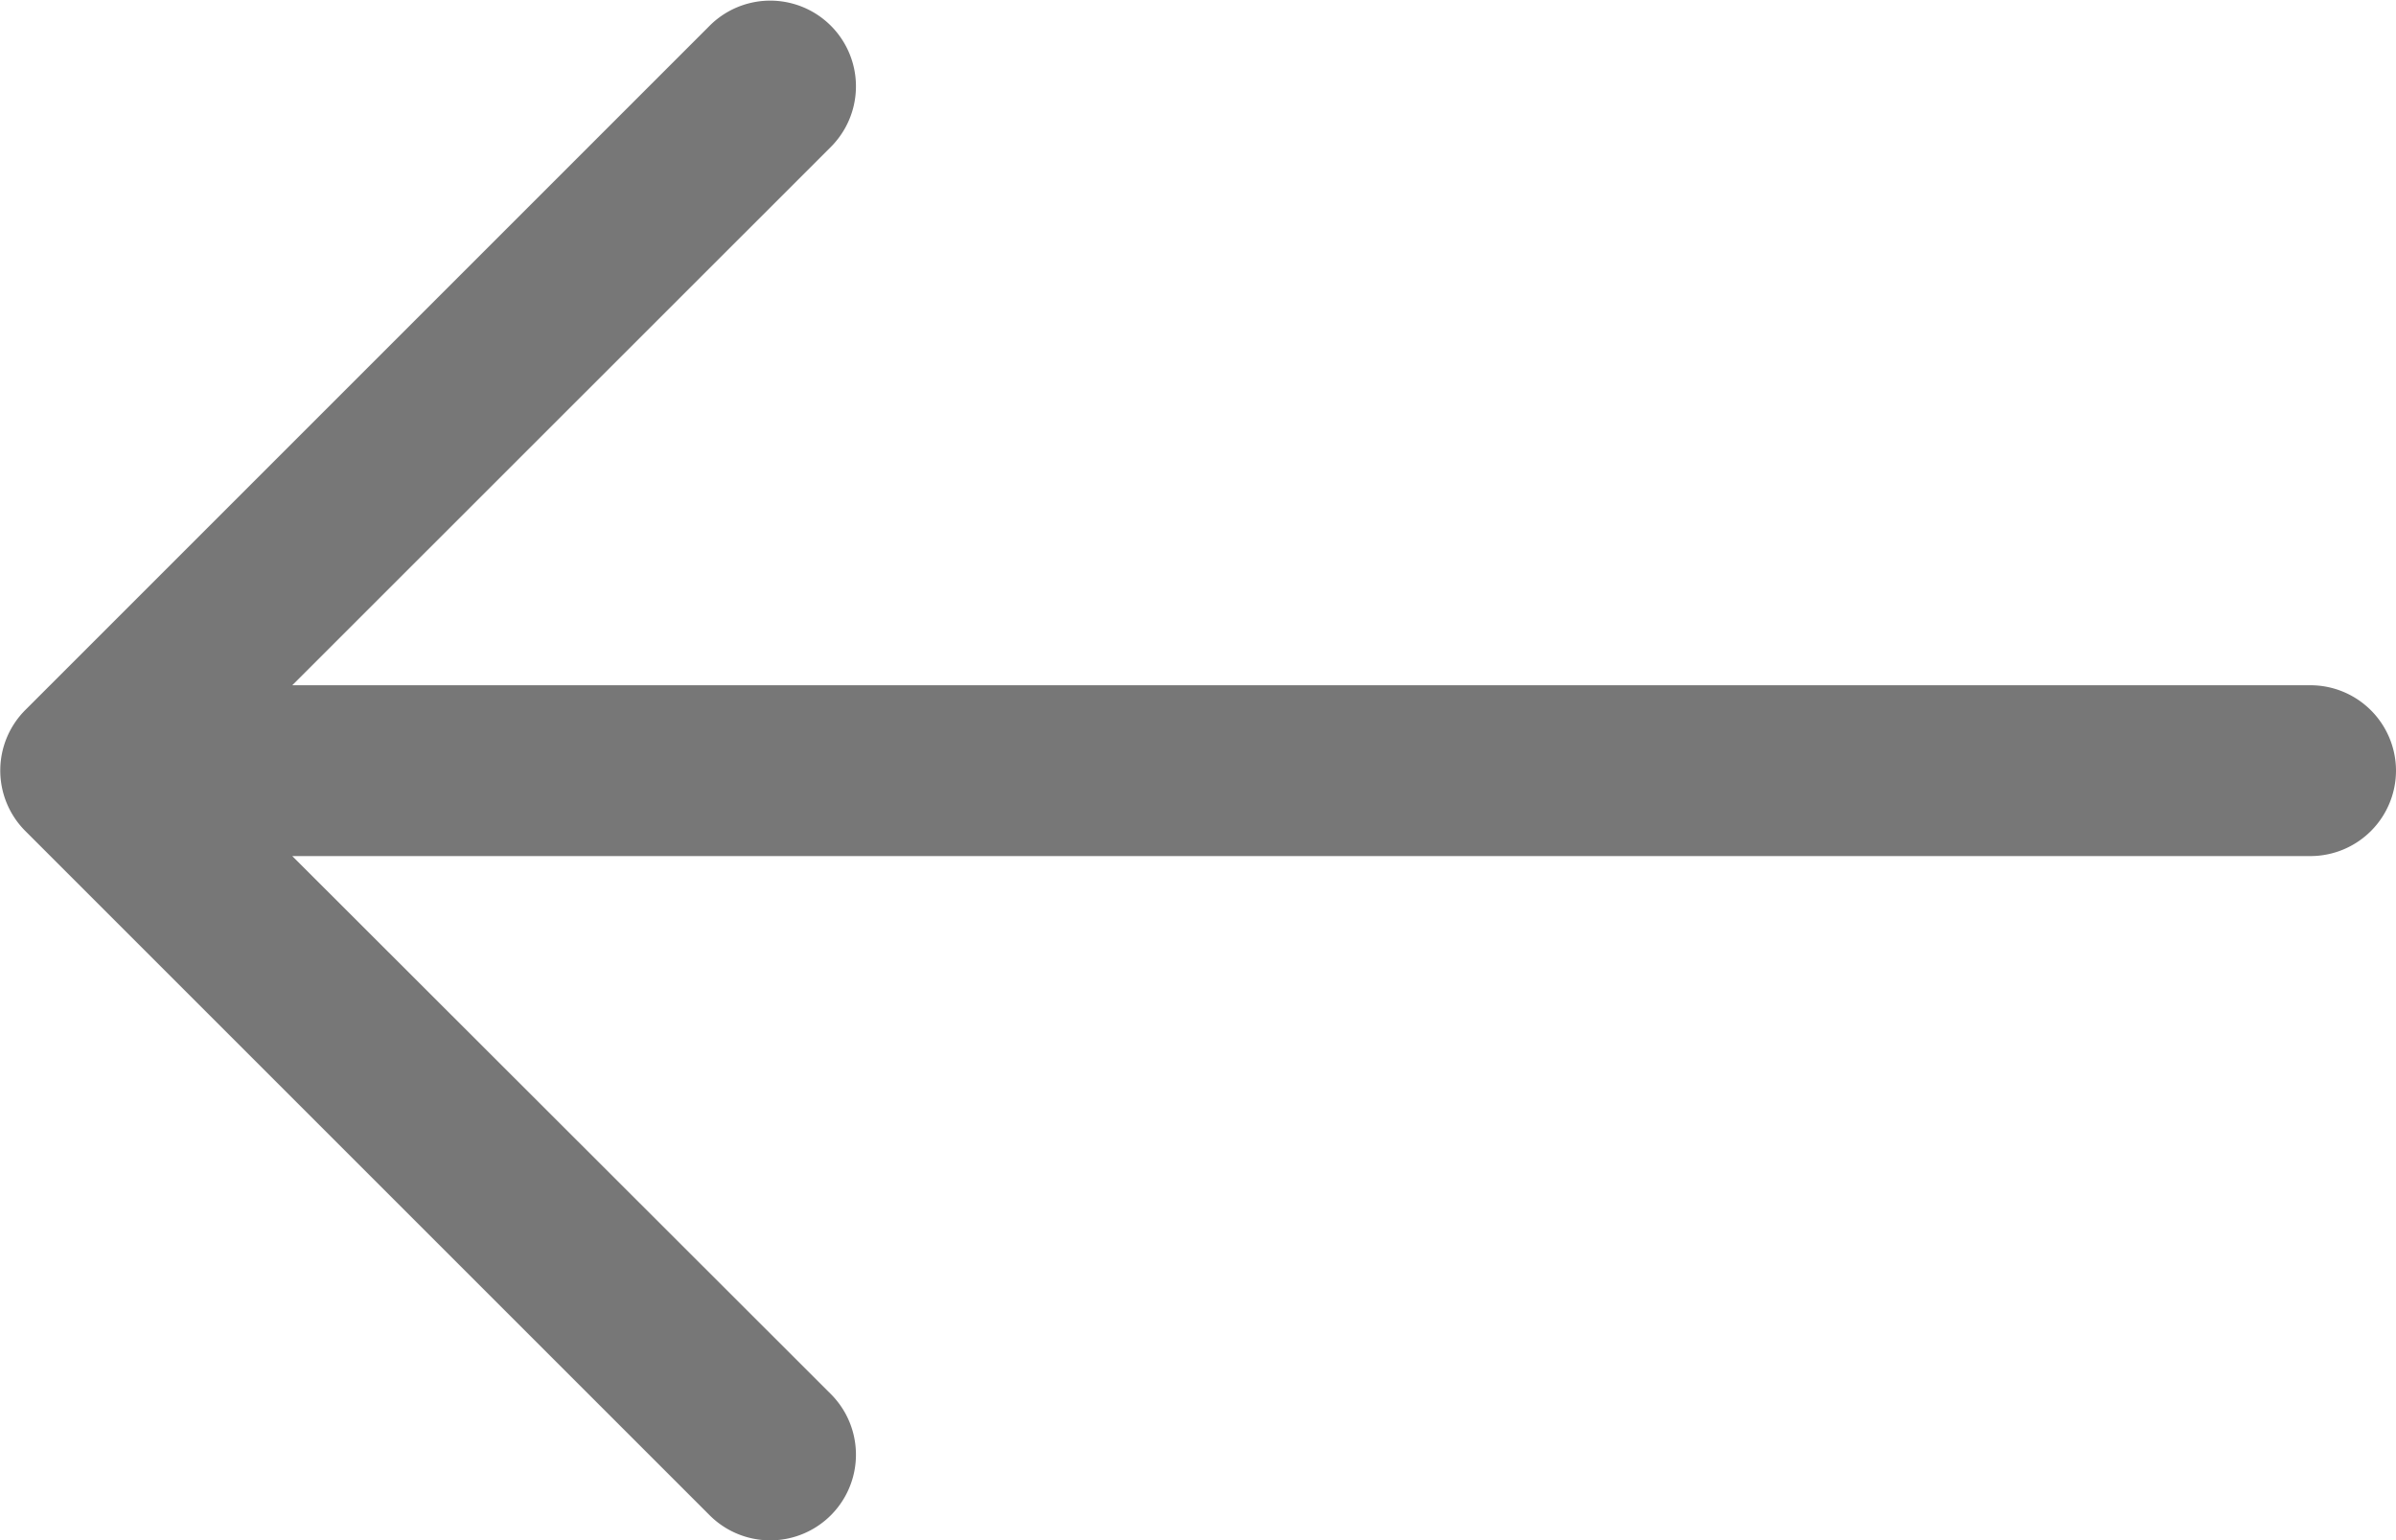 <svg xmlns="http://www.w3.org/2000/svg" width="22.061" height="14.183" viewBox="0 0 22.061 14.183">
  <path id="arrow-right" d="M1,10.591A.788.788,0,0,1,1.788,9.8H20.37L15.411,4.846A.789.789,0,1,1,16.527,3.73l6.3,6.3a.788.788,0,0,1,0,1.116l-6.3,6.3a.789.789,0,1,1-1.116-1.116l4.959-4.957H1.788A.788.788,0,0,1,1,10.591Z" transform="translate(23.061 17.683) rotate(180)" fill="#777" fill-rule="evenodd"/>
</svg>
